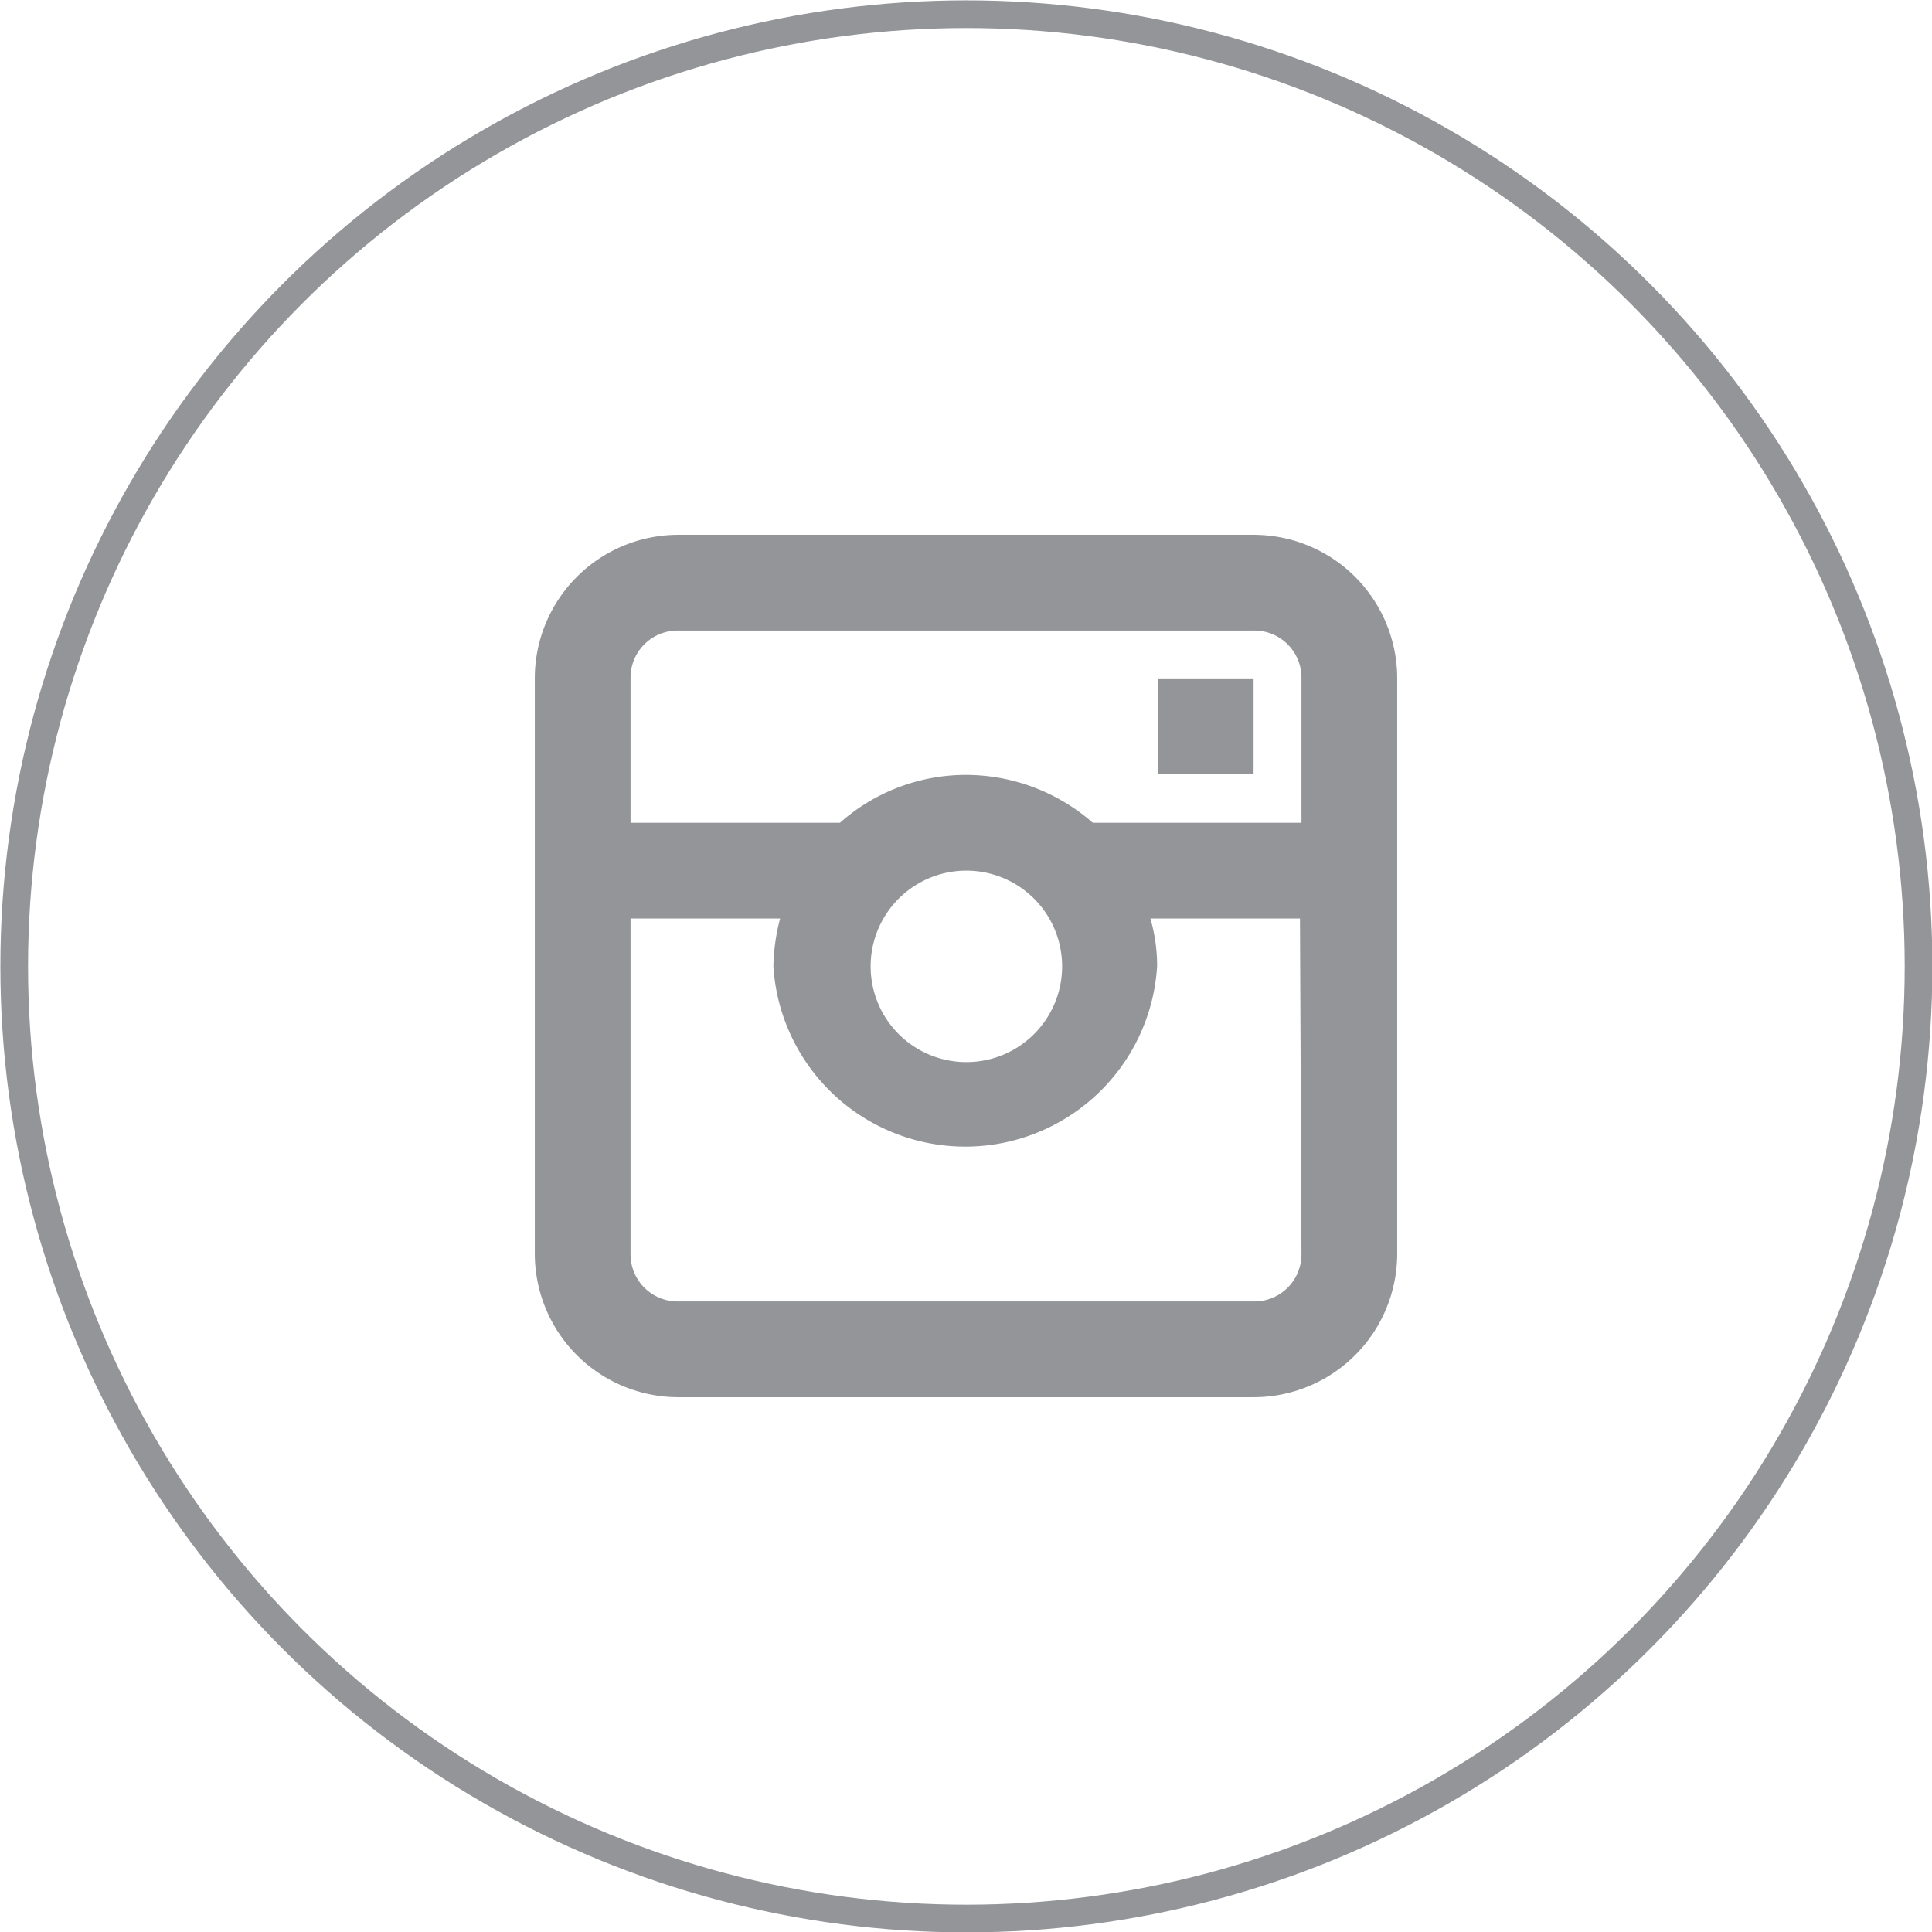<svg xmlns="http://www.w3.org/2000/svg" viewBox="0 0 25.83 25.83"><defs><style>.cls-1{fill:none;stroke:#939598;stroke-miterlimit:10;stroke-width:0.37px;}.cls-2{fill:#939598;}</style></defs><g id="Layer_2" data-name="Layer 2"><g id="Layer_1-2" data-name="Layer 1"><circle class="cls-1" cx="12.92" cy="12.92" r="12.73"/><path class="cls-2" d="M16.76,7.15H9.07A1.92,1.92,0,0,0,7.15,9.07v7.69a1.92,1.92,0,0,0,1.92,1.92h7.69a1.92,1.92,0,0,0,1.92-1.92V9.07A1.92,1.92,0,0,0,16.76,7.15Zm.64,9.61a.63.63,0,0,1-.64.64H9.07a.63.63,0,0,1-.64-.64V12.28h2a2.67,2.67,0,0,0-.09.64,2.57,2.57,0,0,0,5.13,0,2.25,2.25,0,0,0-.09-.64h2Zm-5.76-3.84a1.28,1.28,0,0,1,2.56,0,1.28,1.28,0,0,1-2.56,0ZM17.4,11H14.61a2.58,2.58,0,0,0-1.69-.64,2.54,2.54,0,0,0-1.69.64H8.43V9.07a.63.63,0,0,1,.64-.64h7.69a.63.63,0,0,1,.64.64Z"/><path class="cls-2" d="M15.48,9.07h1.28v1.28H15.48Z"/></g></g></svg>